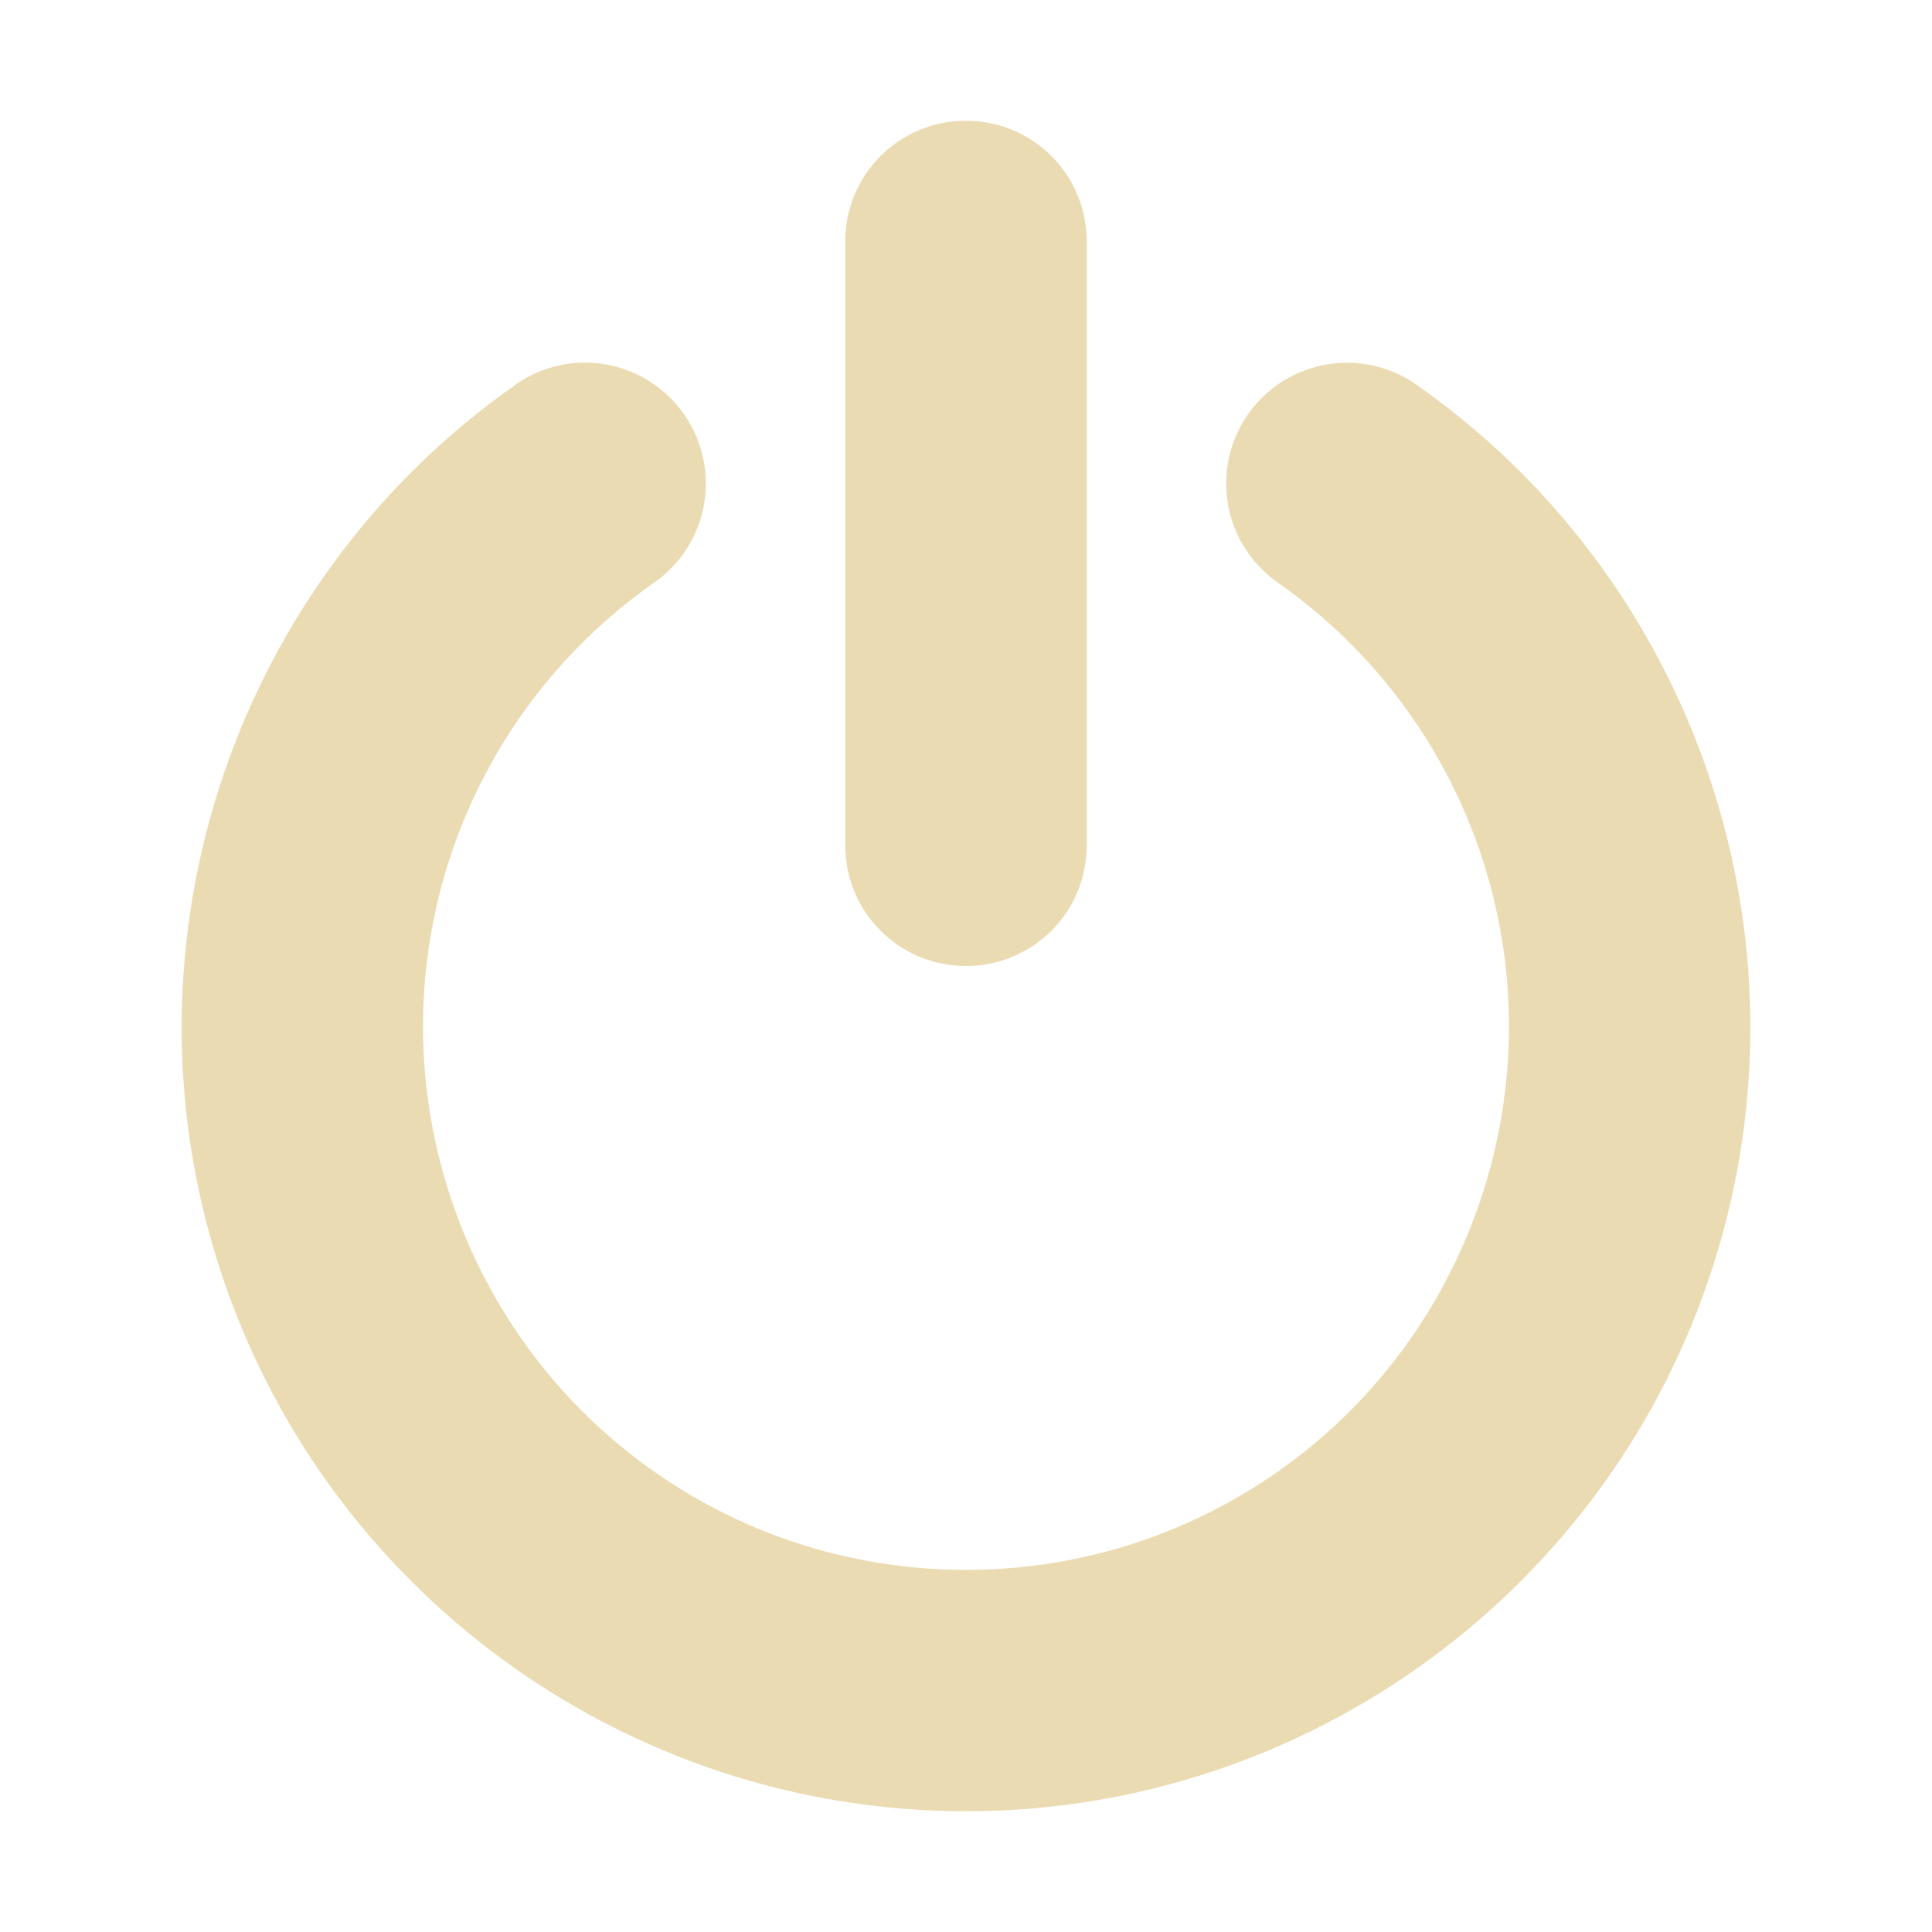 <svg width="16" height="16" version="1.1" xmlns="http://www.w3.org/2000/svg">
  <defs>
    <style id="current-color-scheme" type="text/css">.ColorScheme-Text { color:#ebdbb2; } .ColorScheme-Highlight { color:#458588; }</style>
  </defs>
  <path class="ColorScheme-Text" d="m8 1c-0.554 0-1 0.446-1 1v5c0 0.554 0.446 1 1 1s1-0.446 1-1v-5c0-0.554-0.446-1-1-1zm3.137 2.004c-0.32 0.006-0.617 0.164-0.801 0.426-0.317 0.452-0.208 1.075 0.244 1.393 1.61 1.128 2.299 3.16 1.707 5.035-0.592 1.875-2.321 3.143-4.287 3.143s-3.695-1.268-4.287-3.143c-0.592-1.875 0.097-3.907 1.707-5.035 0.452-0.317 0.561-0.941 0.244-1.393-0.152-0.218-0.385-0.366-0.646-0.412-0.261-0.046-0.529 0.014-0.746 0.166-2.318 1.625-3.319 4.576-2.467 7.275 0.852 2.699 3.365 4.541 6.195 4.541 2.831-1.09e-4 5.344-1.842 6.195-4.541 0.852-2.7-0.149-5.651-2.467-7.275-0.173-0.121-0.381-0.184-0.592-0.18z" fill="currentColor"/>
</svg>
